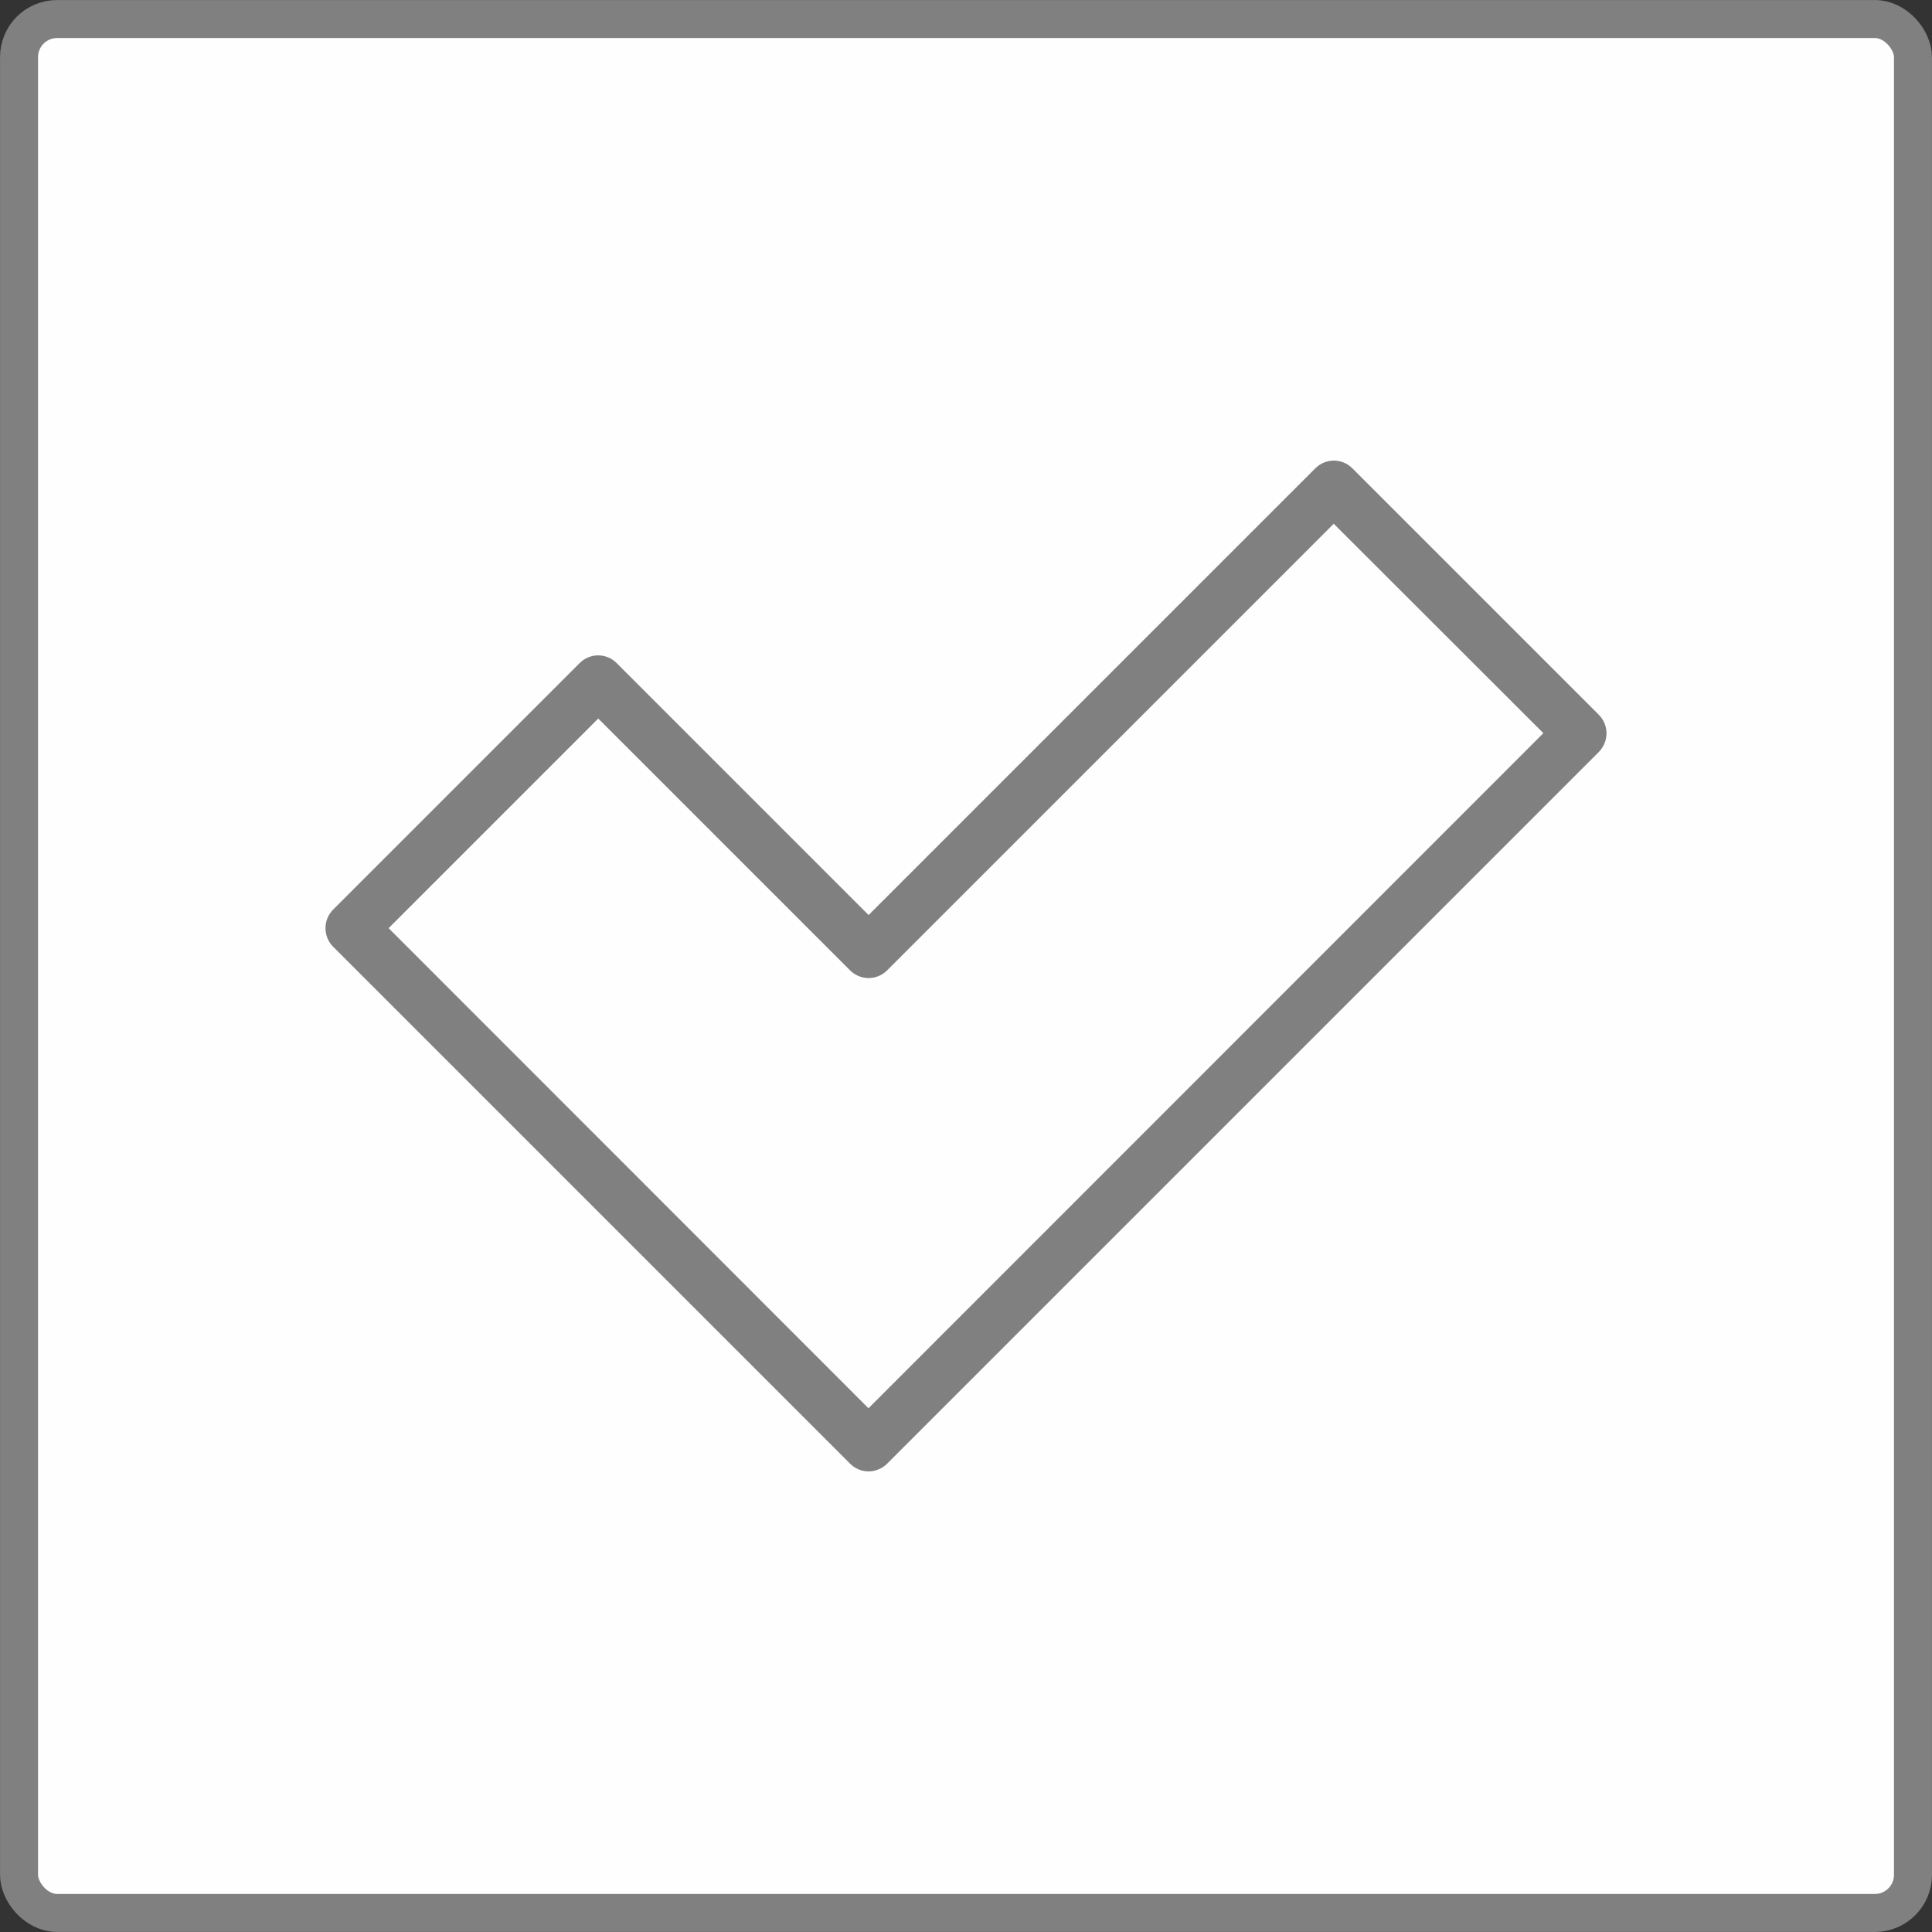 <?xml version="1.0" encoding="UTF-8"?>
<!DOCTYPE svg PUBLIC "-//W3C//DTD SVG 1.1//EN" "http://www.w3.org/Graphics/SVG/1.1/DTD/svg11.dtd">
<!-- Creator: CorelDRAW X7 -->
<svg xmlns="http://www.w3.org/2000/svg" xml:space="preserve" width="282222px" height="282222px" version="1.1" style="shape-rendering:geometricPrecision; text-rendering:geometricPrecision; image-rendering:optimizeQuality; fill-rule:evenodd; clip-rule:evenodd"
viewBox="0 0 8322 8322"
 xmlns:xlink="http://www.w3.org/1999/xlink">
 <rect x="0" y="0" width="8322" height="8322" fill="#333333" stroke="none"/>
 <defs>
  <style type="text/css">
   <![CDATA[
    .str0 {stroke:gray;stroke-width:163.662}
    .fil0 {fill:#FEFEFE}
    .fil1 {fill:gray;fill-rule:nonzero}
   ]]>
  </style>
 </defs>
 <g id="Layer_x0020_1">
  <g id="_1760163237600">
   <rect class="fil0 str0" x="82" y="82" width="8158" height="8158" rx="164" ry="164"/>
   <path class="fil1" d="M3741 4101l80 -80 -1165 -1165c-44,-44 -115,-44 -159,0l-1062 1062c-21,21 -33,50 -33,80 0,30 12,59 33,80l2227 2227c21,21 50,33 79,33 30,0 59,-12 80,-33l3066 -3066c21,-22 33,-50 33,-81 0,-29 -12,-58 -33,-79l-1062 -1062c-44,-44 -115,-44 -159,0l-2004 2004 79 80 80 -80 -80 80 80 79 1924 -1924 903 902 -2907 2908 -2067 -2068 903 -903 1085 1085c21,21 50,33 79,33 30,0 59,-12 80,-33l-80 -79z"/>
  </g>
 </g>
</svg>
